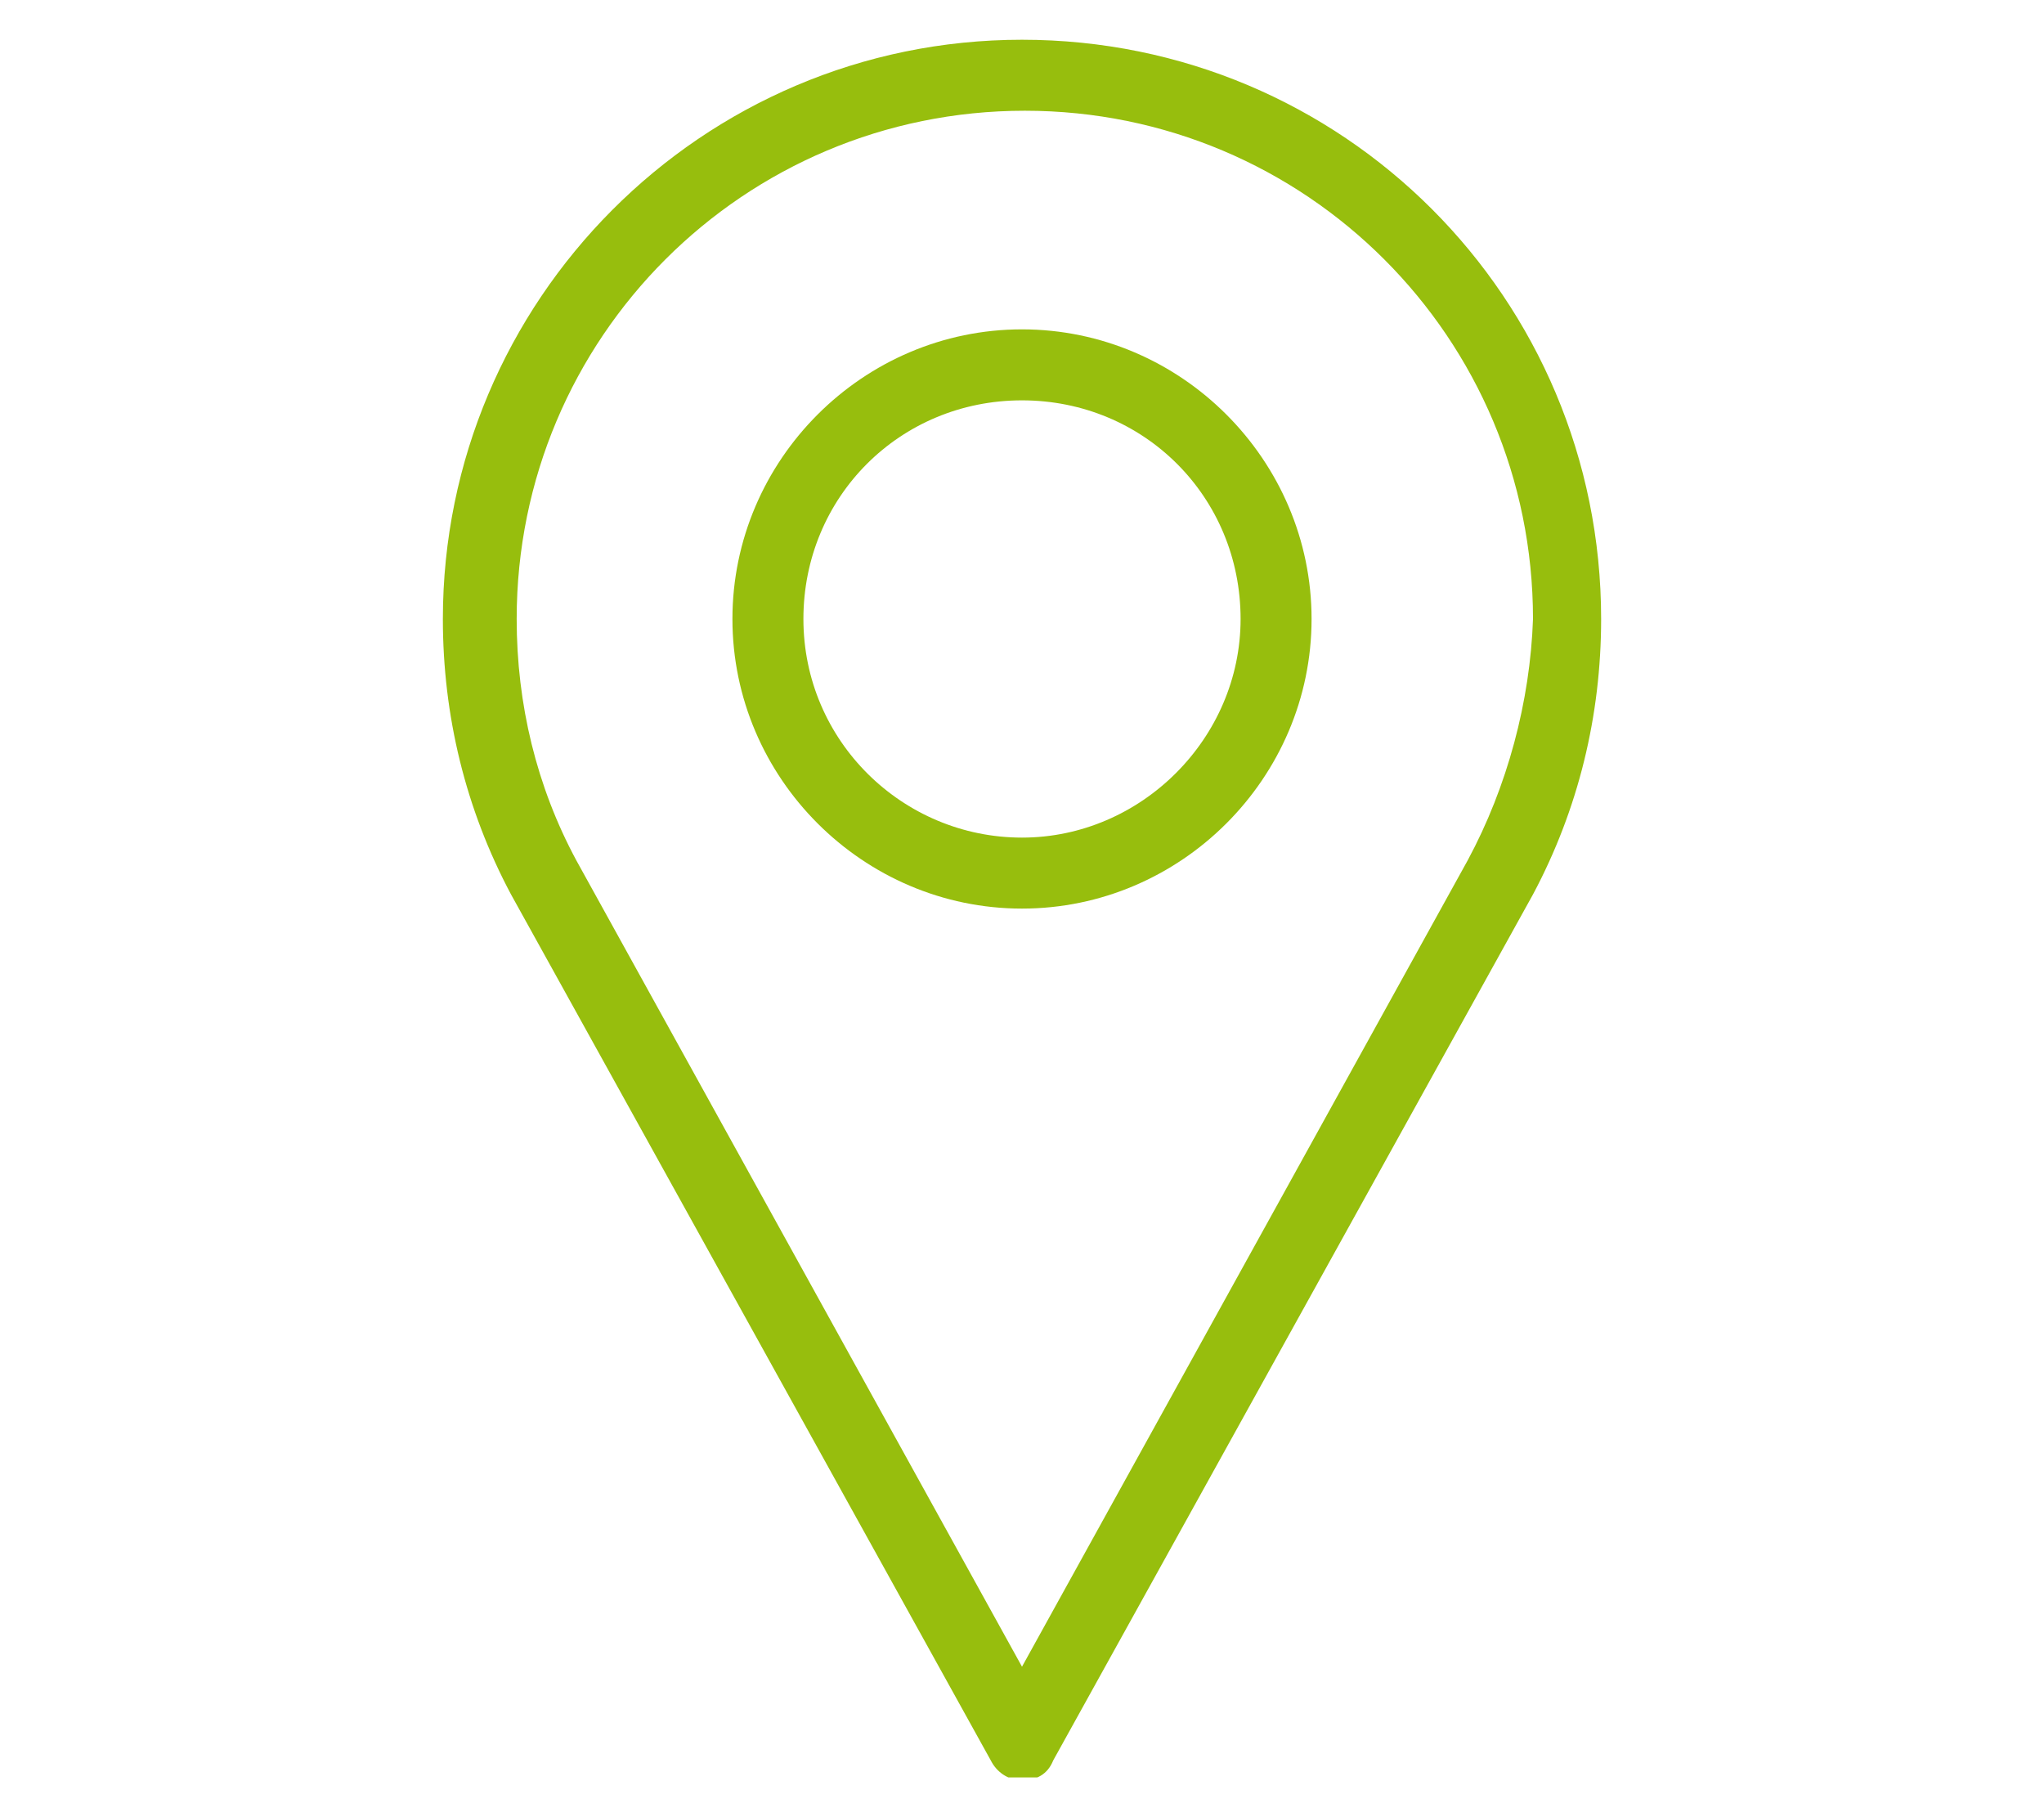 <?xml version="1.0" encoding="utf-8"?>
<!-- Generator: Adobe Illustrator 28.0.0, SVG Export Plug-In . SVG Version: 6.00 Build 0)  -->
<svg version="1.1" id="Ebene_1" xmlns="http://www.w3.org/2000/svg" xmlns:xlink="http://www.w3.org/1999/xlink" x="0px" y="0px"
	 viewBox="0 0 72 64" style="enable-background:new 0 0 72 64;" xml:space="preserve">
<style type="text/css">
	.st0{clip-path:url(#SVGID_00000150101129850343580950000001504627424668657283_);fill:#97BE0D;}
	.st1{clip-path:url(#SVGID_00000090286566912697628750000006214979805895777960_);fill:#97BE0D;}
</style>
<g>
	<g>
		<defs>
			<rect id="SVGID_1_" x="15.6" y="1.4" width="40.8" height="61.2"/>
		</defs>
		<clipPath id="SVGID_00000079485870349142184770000010469040033250578094_">
			<use xlink:href="#SVGID_1_"  style="overflow:visible;"/>
		</clipPath>
		<path style="clip-path:url(#SVGID_00000079485870349142184770000010469040033250578094_);fill:#97BE0D;" d="M51.7,30.3L36,58.7
			L20.3,30.3c-1.4-2.6-2.1-5.5-2.1-8.5c0-9.9,8-17.9,17.9-17.9s17.9,8,17.9,17.9C53.9,24.7,53.1,27.7,51.7,30.3 M36,1.4
			c-11.3,0-20.4,9.2-20.4,20.4c0,3.4,0.8,6.7,2.4,9.7L34.9,62c0.2,0.4,0.6,0.7,1.1,0.7s0.9-0.2,1.1-0.7L54,31.5
			c1.6-3,2.4-6.3,2.4-9.7C56.4,10.5,47.3,1.4,36,1.4"/>
	</g>
	<g>
		<defs>
			<rect id="SVGID_00000142861445754760821040000009644988575070874777_" x="15.6" y="1.4" width="40.8" height="61.2"/>
		</defs>
		<clipPath id="SVGID_00000152967969344740037130000005345689523065686413_">
			<use xlink:href="#SVGID_00000142861445754760821040000009644988575070874777_"  style="overflow:visible;"/>
		</clipPath>
		<path style="clip-path:url(#SVGID_00000152967969344740037130000005345689523065686413_);fill:#97BE0D;" d="M36,29.5
			c-4.2,0-7.7-3.4-7.7-7.7s3.4-7.7,7.7-7.7s7.7,3.4,7.7,7.7C43.7,26,40.2,29.5,36,29.5 M36,11.6c-5.6,0-10.2,4.6-10.2,10.2
			S30.4,32,36,32s10.2-4.6,10.2-10.2S41.6,11.6,36,11.6"/>
	</g>
</g>
</svg>
